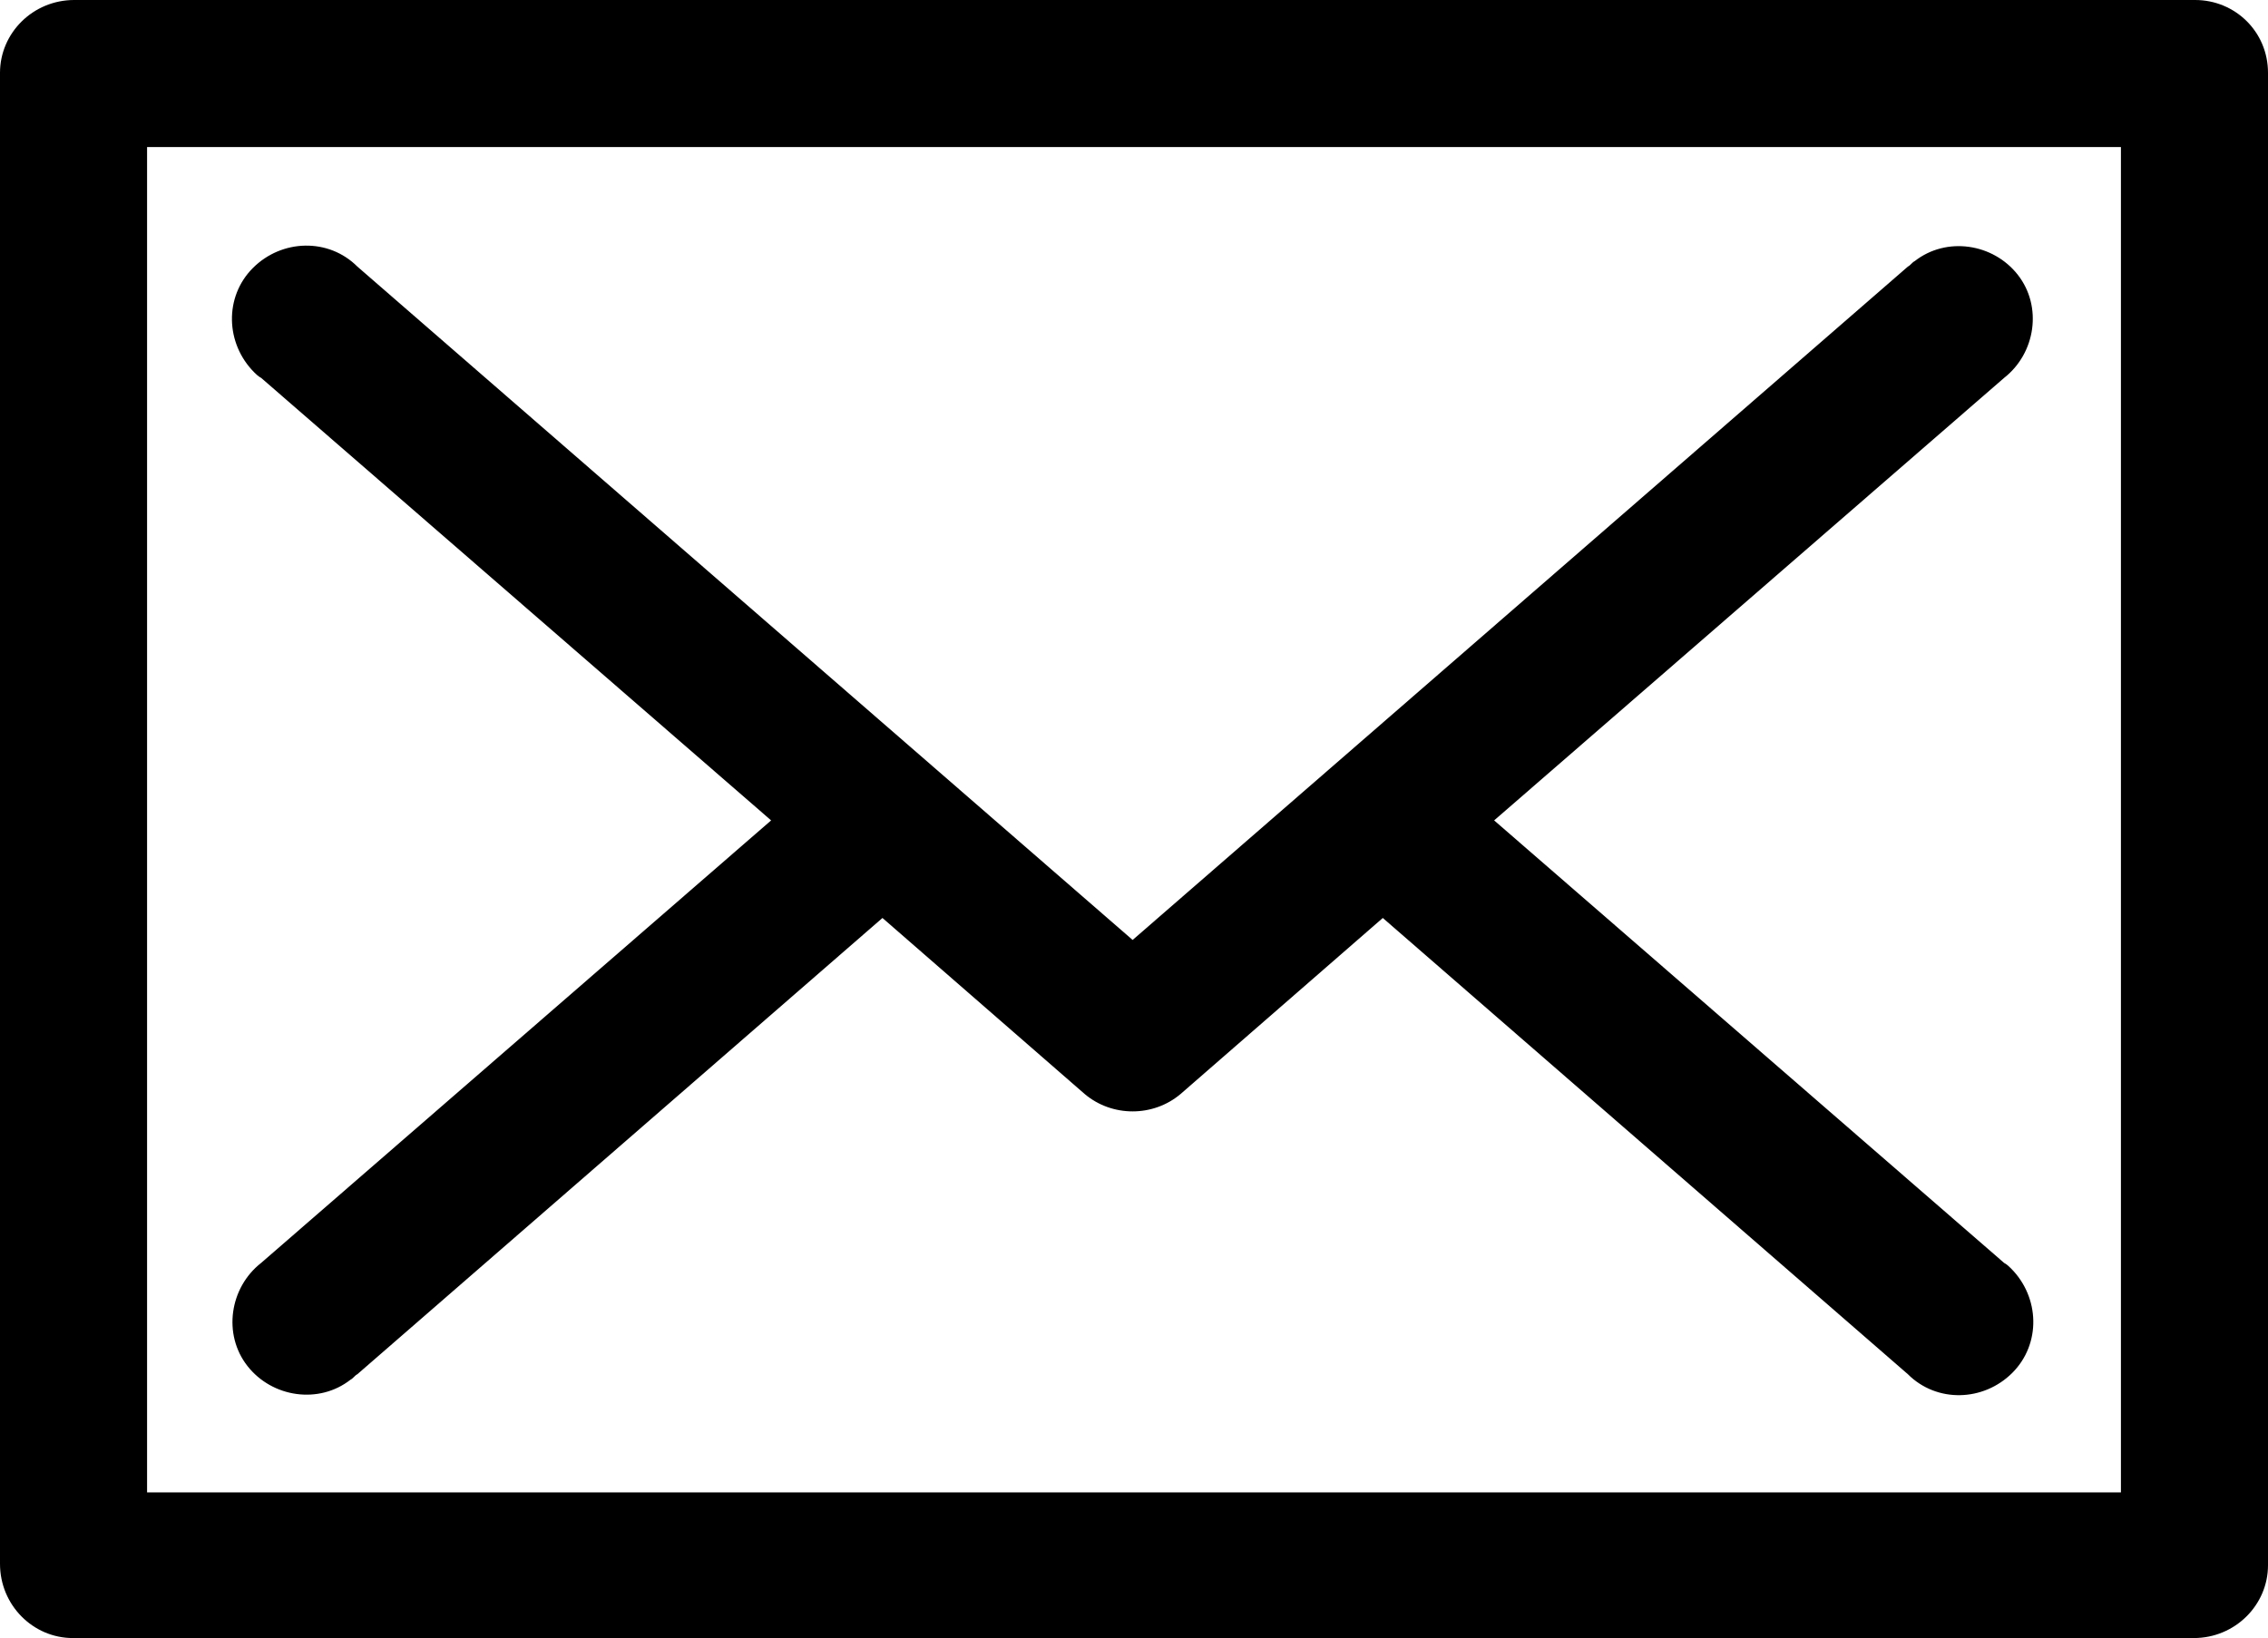 <?xml version="1.0" encoding="UTF-8"?>
<svg id="Layer_2" data-name="Layer 2" xmlns="http://www.w3.org/2000/svg" viewBox="0 0 16.5 11.92">
  <g id="Layer_1-2" data-name="Layer 1">
    <path id="Path_12239" data-name="Path 12239" d="m1.9,2.75l3.71,3.22-3.71,3.22c-.23.18-.28.52-.1.75s.52.28.75.1c.02-.01.03-.03.05-.04l3.82-3.32,1.47,1.28c.2.17.5.17.7,0l1.47-1.28,3.82,3.32c.21.21.55.2.76-.01.21-.21.2-.55-.01-.76-.01-.01-.03-.03-.05-.04l-3.71-3.22,3.71-3.22c.23-.18.28-.52.1-.75s-.52-.28-.75-.1c-.02.01-.03.03-.05.04l-5.64,4.9L2.6,1.94c-.21-.21-.55-.2-.76.01-.21.21-.2.55.01.76.01.01.03.03.05.04h0Z"/>
    <path id="Path_12240" data-name="Path 12240" d="m15.96,0H.54C.24,0,0,.24,0,.53v10.85c0,.3.24.54.53.54h15.43c.3,0,.54-.24.54-.53h0V.53c0-.3-.24-.53-.53-.53h0Zm-.53,10.86H1.07V1.07h14.36v9.79Z"/>
  </g>
</svg>